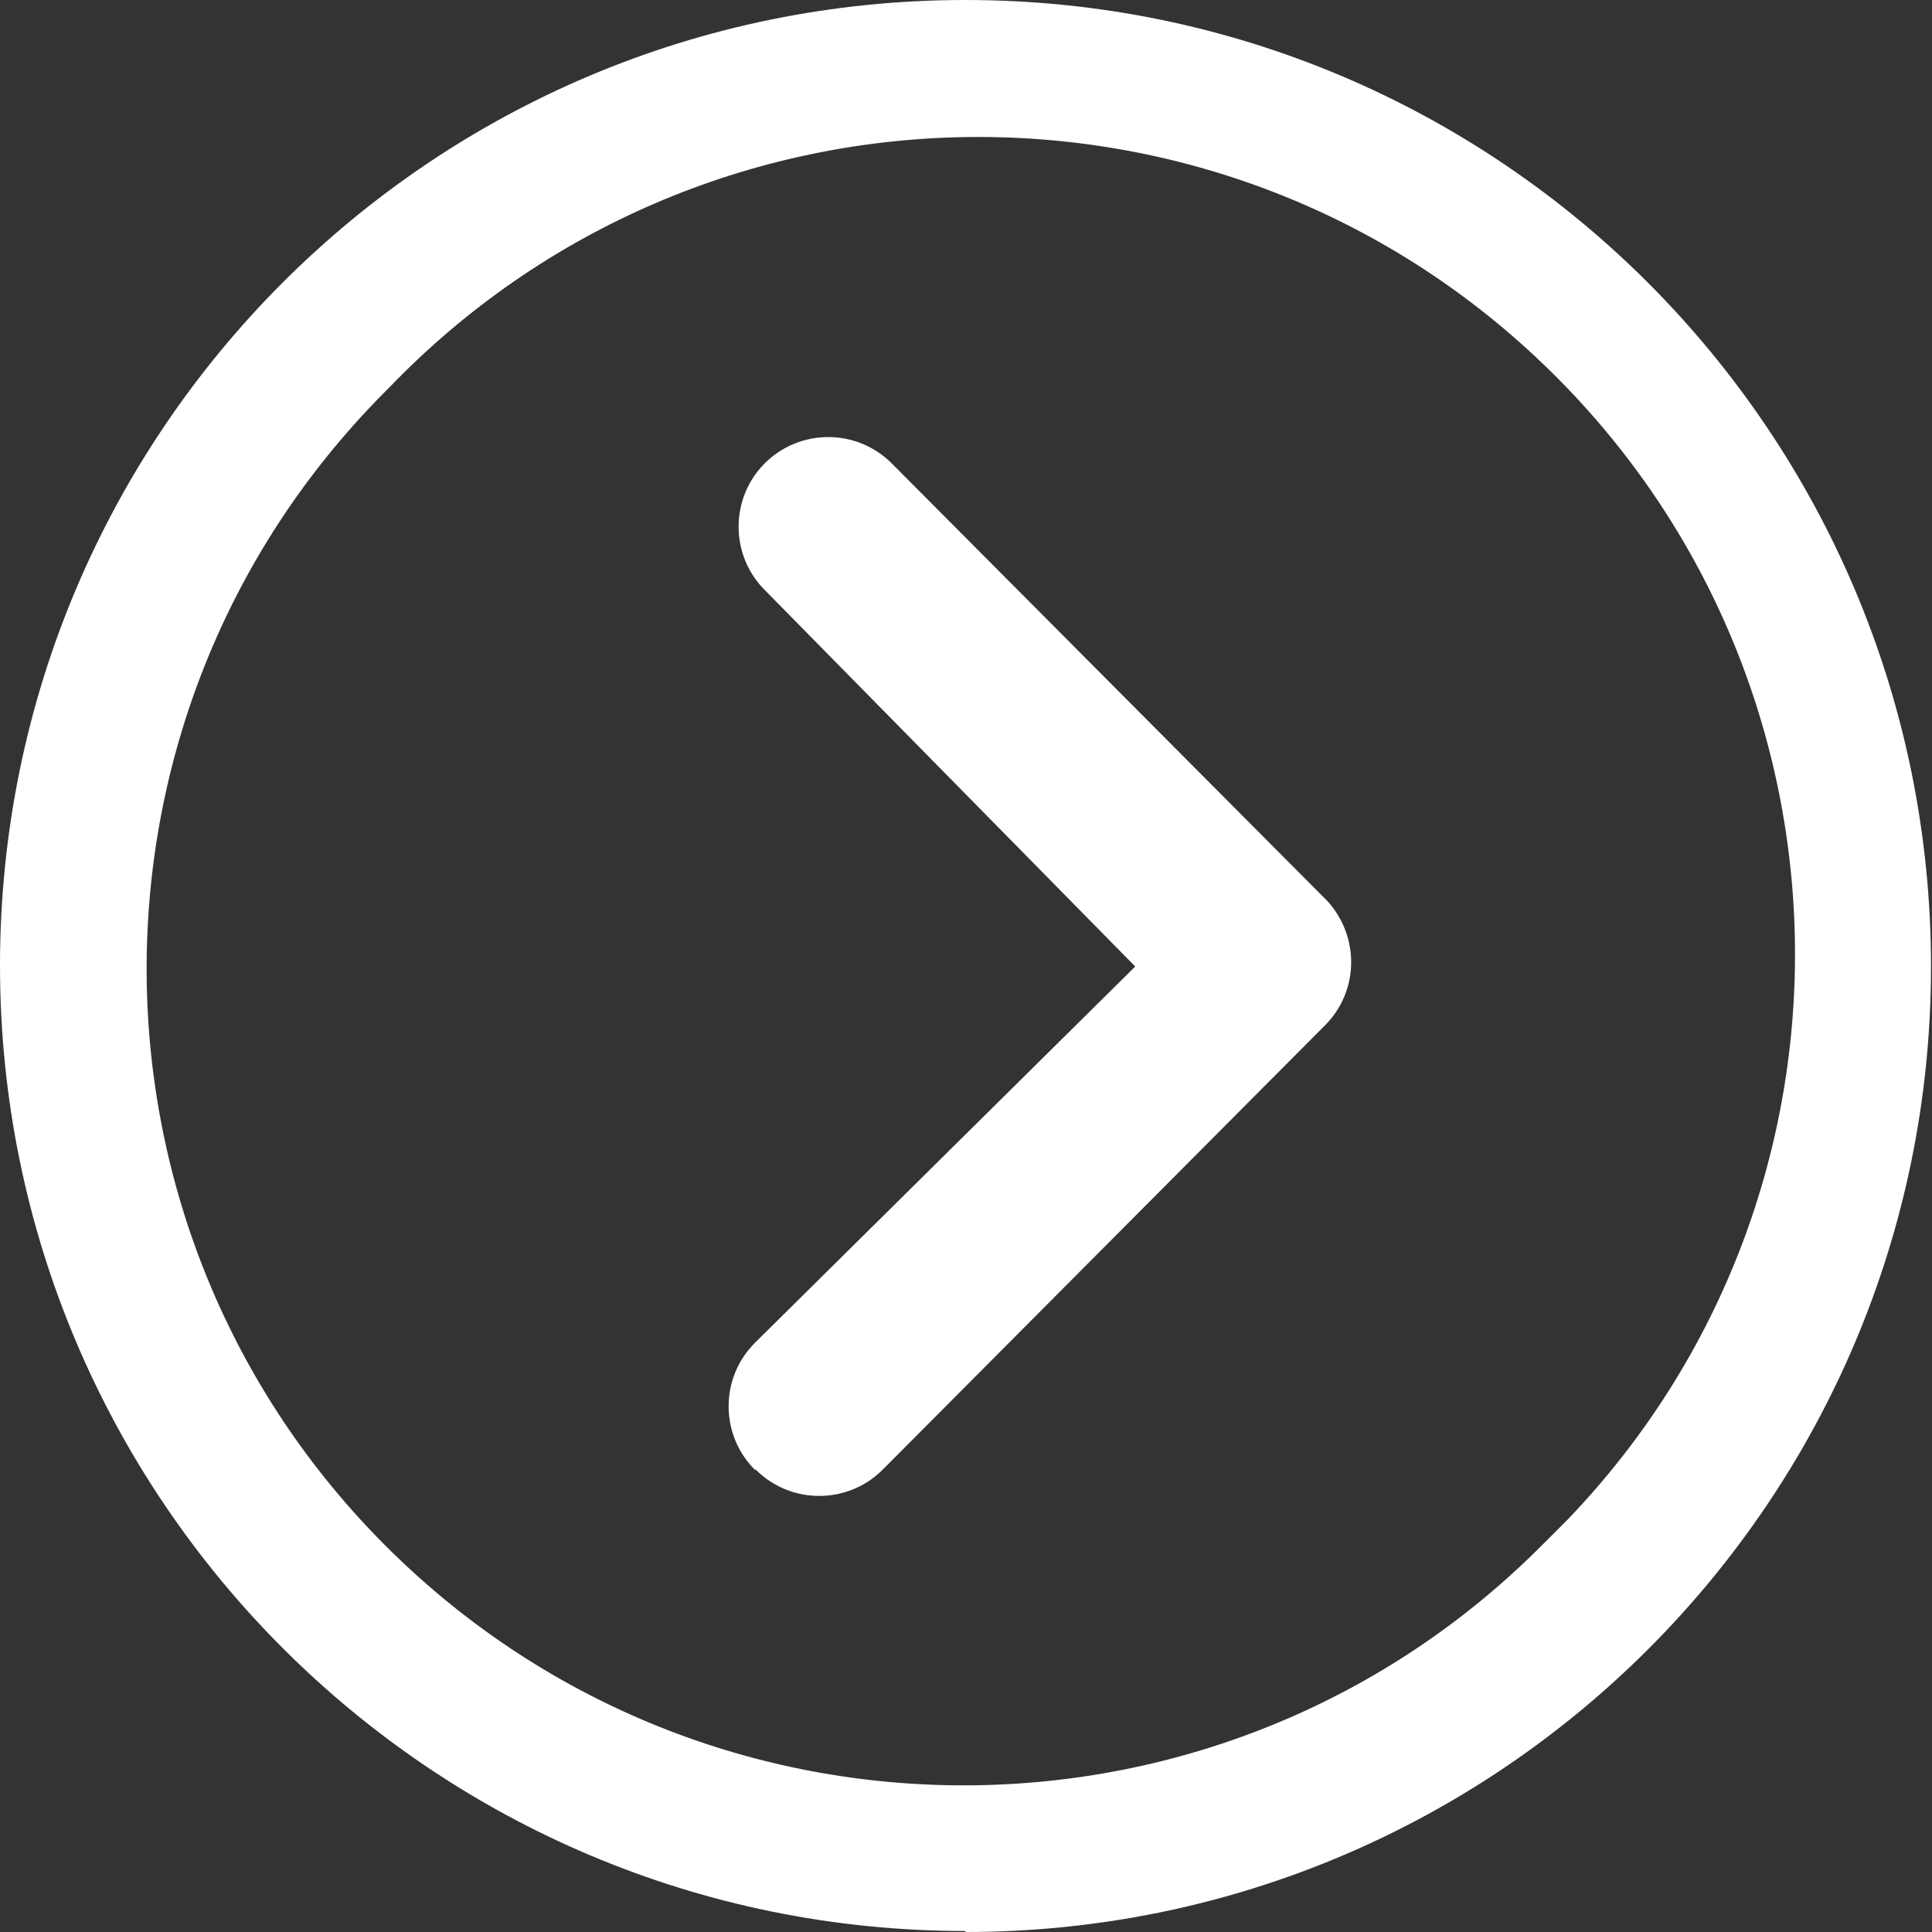 <?xml version="1.0" encoding="UTF-8"?><svg id="Ebene_1" xmlns="http://www.w3.org/2000/svg" width="19.35" height="19.35" viewBox="0 0 19.35 19.35"><rect x="0" y="0" width="19.35" height="19.35" fill="#333333" stroke="none"/><defs><style>.cls-1{fill:#ffffff;stroke-width:0px;}</style></defs><g id="Icon_ion-ios-arrow-dropdown"><path id="Pfad_19" class="cls-1" d="M7.57,14.72c.35.35.92.35,1.27,0l4.43-4.45c.34-.34.35-.88.03-1.24l-4.37-4.39c-.35-.35-.92-.35-1.27,0-.35.35-.35.92,0,1.27l3.71,3.77-3.81,3.77c-.35.35-.35.92,0,1.27Z"/><path id="Pfad_20" class="cls-1" d="M9.67,19.35c5.34,0,9.67-4.33,9.67-9.67S15.02,0,9.67,0,0,4.33,0,9.67c0,5.34,4.33,9.67,9.67,9.67h0ZM3.89,3.89c3.13-3.26,8.31-3.37,11.57-.24,3.26,3.13,3.37,8.31.24,11.57-.08.08-.16.16-.24.24-3.18,3.21-8.36,3.23-11.57.05-3.21-3.18-3.23-8.36-.05-11.57.02-.02.03-.03.05-.05h0Z"/></g></svg>